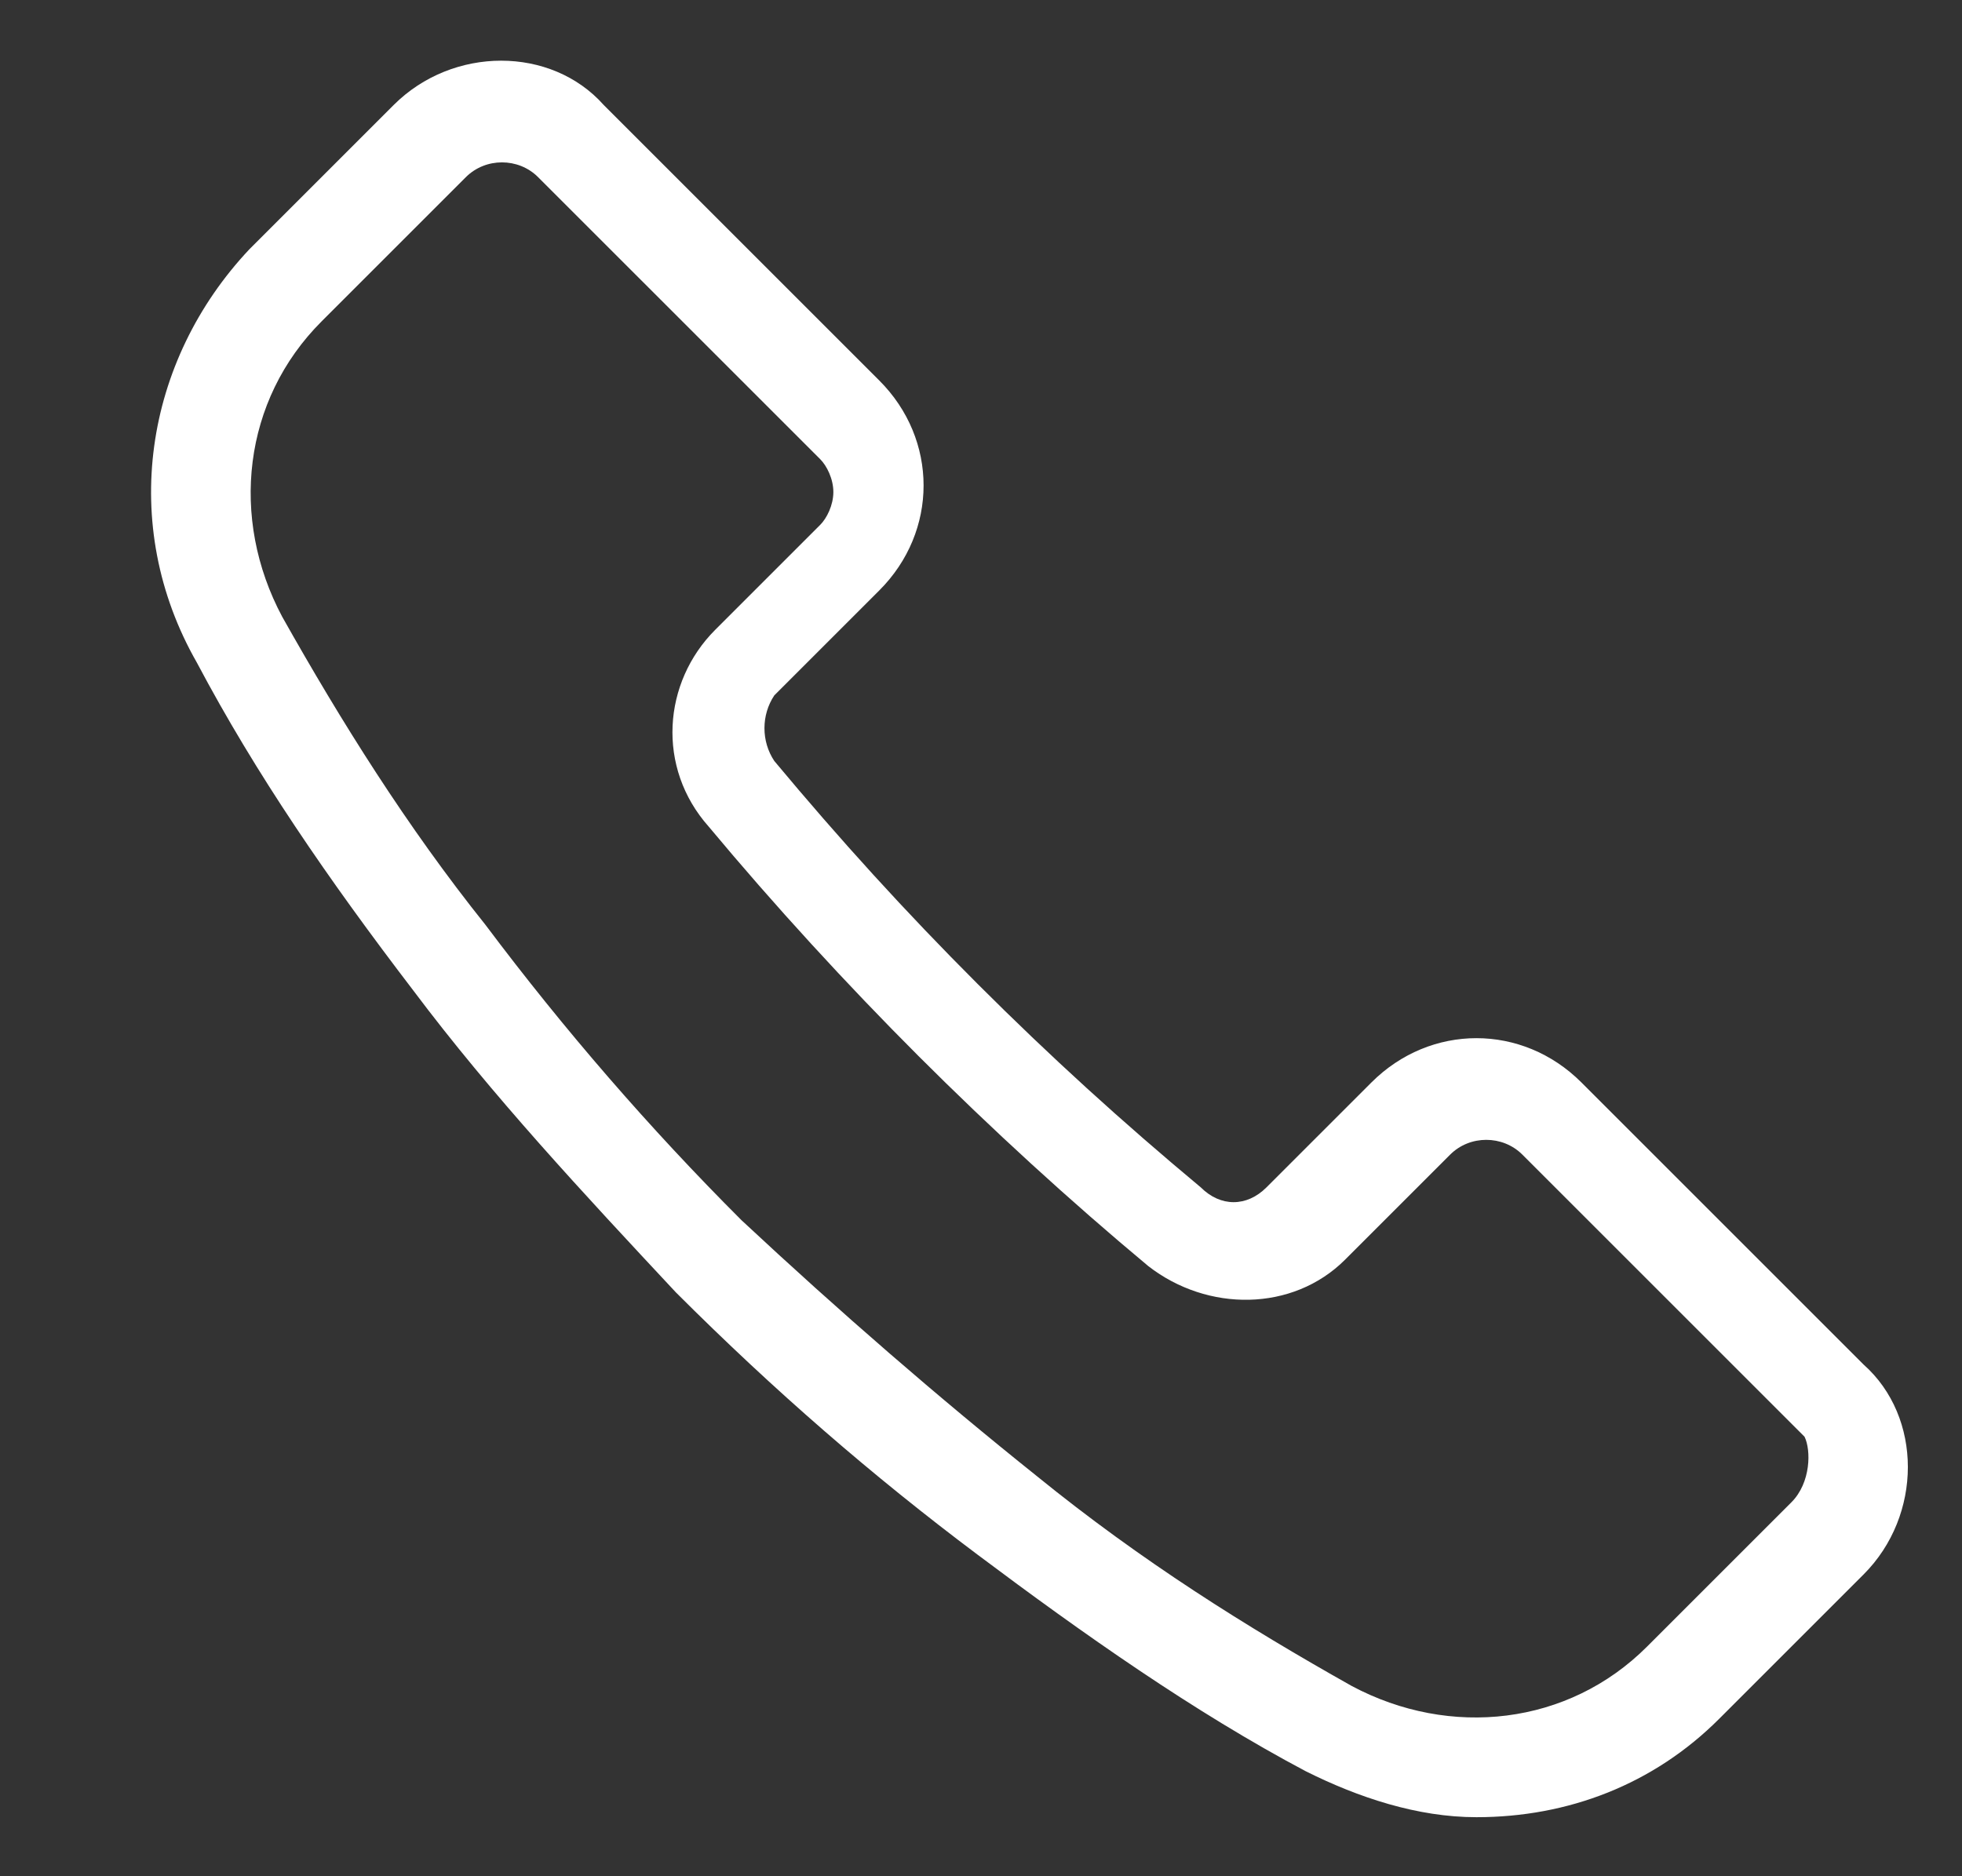 <?xml version="1.0" encoding="utf-8"?>
<!-- Generator: Adobe Illustrator 24.1.1, SVG Export Plug-In . SVG Version: 6.00 Build 0)  -->
<svg version="1.1" id="Layer_1" xmlns="http://www.w3.org/2000/svg" xmlns:xlink="http://www.w3.org/1999/xlink" x="0px" y="0px"
	 viewBox="0 0 29.9 28.6" style="enable-background:new 0 0 29.9 28.6;" xml:space="preserve">
<rect x="0" y="0" width="29.9" height="28.6" fill="#333333" stroke="none"/>
<style type="text/css">
	.st0{fill:#FFFFFF;}
</style>
<g>
	<g>
		<path class="st0" d="M28.4,20.8l-4.3-4.3c-0.9-0.9-2.3-0.9-3.2,0l-1.6,1.6c-0.3,0.3-0.7,0.3-1,0c-1.2-1-2.3-2-3.4-3.1
			s-2.1-2.2-3.1-3.4c-0.2-0.3-0.2-0.7,0-1L13.4,9c0.9-0.9,0.9-2.3,0-3.2L9.2,1.6C8.4,0.7,6.9,0.7,6,1.6L3.8,3.8
			C2.2,5.5,1.8,8,3,10.1c0.9,1.7,2,3.3,3.3,5c1.2,1.6,2.6,3.1,4,4.6c1.5,1.5,3,2.8,4.6,4s3.3,2.4,5,3.3c0.8,0.4,1.7,0.7,2.6,0.7
			c1.4,0,2.7-0.5,3.7-1.5l2.2-2.2C29.3,23.1,29.3,21.6,28.4,20.8z M27.3,22.9l-2.2,2.2c-1.2,1.2-3,1.4-4.5,0.6
			c-1.6-0.9-3.2-1.9-4.8-3.2c-1.5-1.2-3-2.5-4.5-3.9c-1.4-1.4-2.7-2.9-3.9-4.5C6.2,12.6,5.2,11,4.3,9.4C3.5,7.9,3.7,6.1,4.9,4.9
			l2.2-2.2c0.3-0.3,0.8-0.3,1.1,0L12.5,7c0.1,0.1,0.2,0.3,0.2,0.5S12.6,7.9,12.5,8l-1.6,1.6c-0.8,0.8-0.9,2.1-0.1,3
			c1,1.2,2.1,2.4,3.2,3.5s2.3,2.2,3.5,3.2c0.9,0.7,2.2,0.7,3-0.1l1.6-1.6c0.3-0.3,0.8-0.3,1.1,0l4.3,4.3
			C27.6,22.1,27.6,22.6,27.3,22.9z"/>
	</g>
</g>
</svg>
